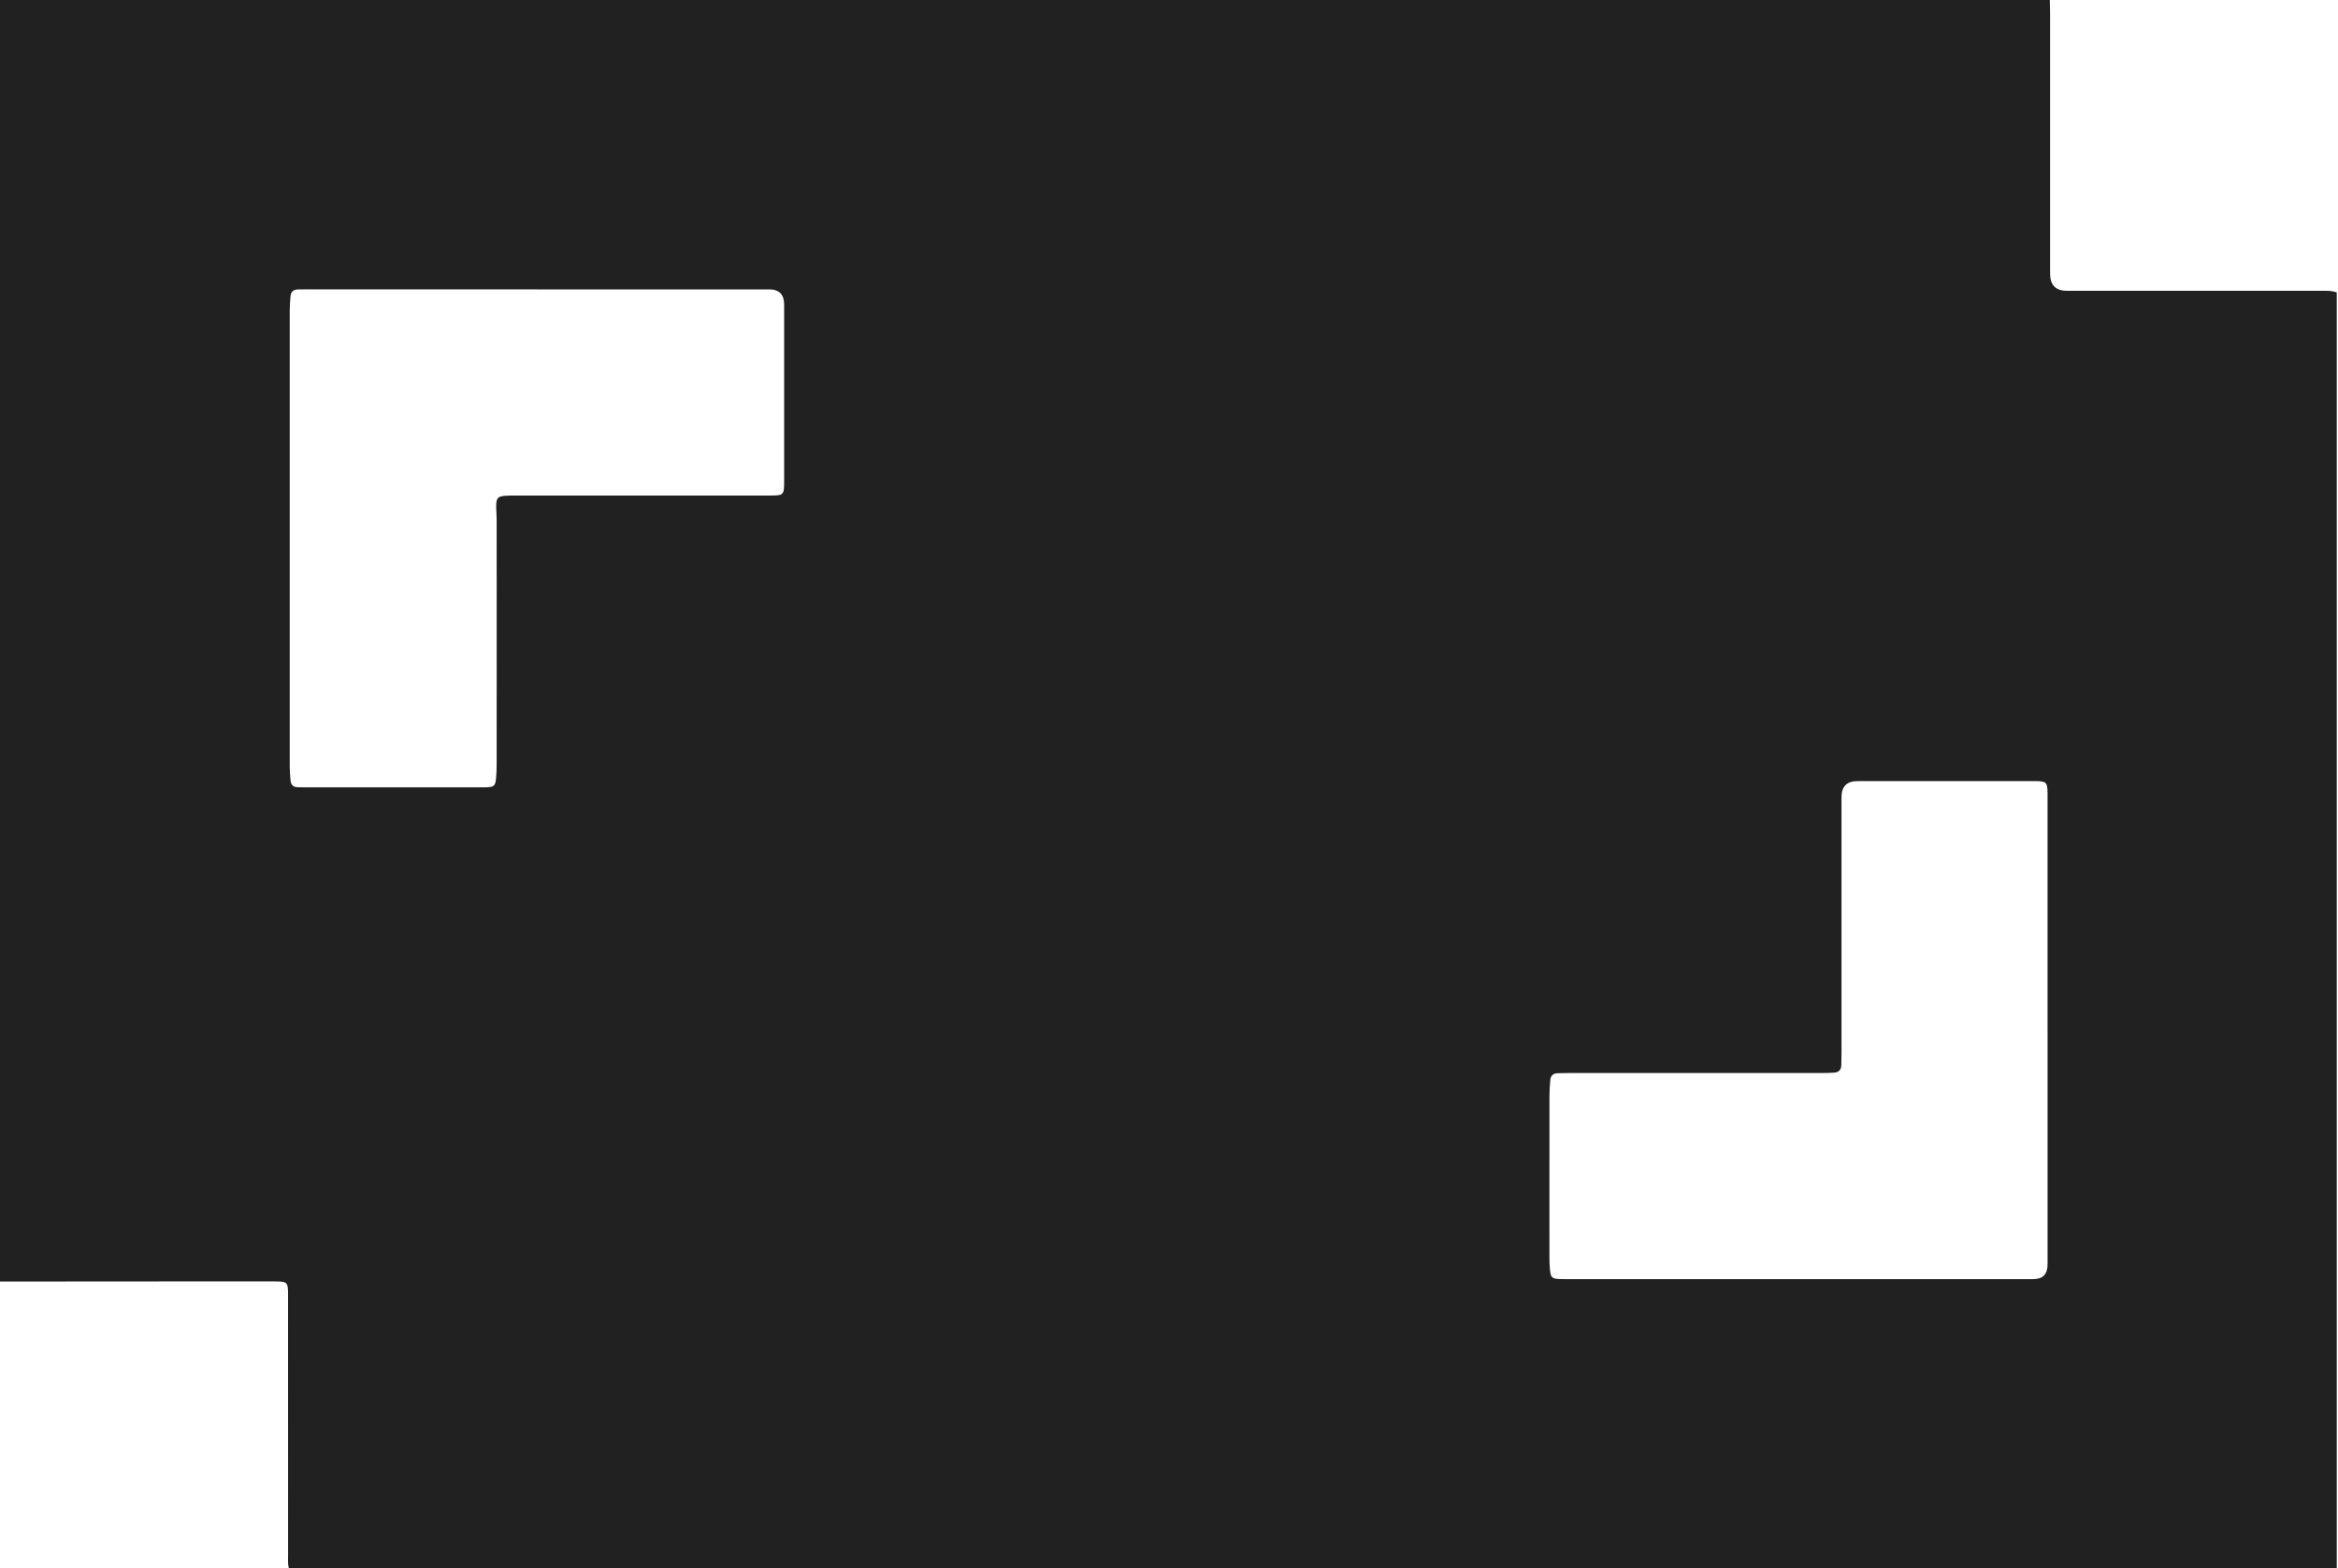 <svg width="310" height="208" viewBox="0 0 310 208" fill="none" xmlns="http://www.w3.org/2000/svg">
<path d="M309.837 38.783V208H38.297C38.143 207.393 38.198 206.774 38.198 206.159C38.194 194.648 38.198 183.138 38.194 171.628C38.194 170.055 38.087 169.947 36.511 169.941C33.757 169.93 31.003 169.937 28.246 169.937C18.83 169.943 9.414 169.95 0 169.956V0C90.595 0 181.192 0 271.787 0C271.8 0.699 271.825 1.398 271.825 2.098C271.828 13.495 271.825 24.894 271.825 36.291C271.825 37.805 272.569 38.563 274.057 38.565C285.209 38.565 296.361 38.565 307.514 38.567C308.292 38.567 309.081 38.503 309.835 38.783H309.837ZM271.489 136.698C271.489 126.448 271.489 116.196 271.489 105.946C271.489 105.535 271.502 105.121 271.476 104.712C271.418 103.833 271.234 103.655 270.351 103.601C270.023 103.582 269.693 103.593 269.363 103.593C261.663 103.593 253.962 103.593 246.263 103.593C244.869 103.593 244.171 104.307 244.169 105.734C244.169 117.096 244.169 128.459 244.169 139.821C244.169 140.314 244.162 140.809 244.141 141.302C244.117 141.89 243.789 142.213 243.215 142.254C242.681 142.291 242.145 142.303 241.611 142.303C230.371 142.306 219.129 142.303 207.889 142.306C207.436 142.306 206.982 142.314 206.53 142.329C205.947 142.348 205.604 142.653 205.556 143.236C205.501 143.932 205.445 144.631 205.445 145.33C205.436 152.453 205.439 159.575 205.443 166.696C205.443 167.23 205.456 167.768 205.505 168.299C205.614 169.482 205.76 169.604 206.954 169.634C207.16 169.639 207.366 169.637 207.571 169.637C228.243 169.637 248.912 169.637 269.583 169.637C270.852 169.637 271.488 168.991 271.491 167.701C271.491 157.368 271.491 147.034 271.491 136.7L271.489 136.698ZM71.231 38.374C61.06 38.374 50.892 38.374 40.721 38.374C40.31 38.374 39.898 38.38 39.487 38.387C38.893 38.395 38.567 38.709 38.52 39.289C38.468 39.904 38.415 40.522 38.415 41.137C38.408 61.307 38.408 81.479 38.415 101.649C38.415 102.264 38.471 102.881 38.52 103.496C38.567 104.075 38.88 104.397 39.478 104.405C39.765 104.409 40.055 104.418 40.342 104.418C48.206 104.418 56.07 104.418 63.935 104.418C64.141 104.418 64.346 104.424 64.552 104.412C65.499 104.36 65.673 104.219 65.772 103.239C65.838 102.585 65.851 101.925 65.853 101.267C65.859 95.175 65.857 89.082 65.857 82.99C65.857 78.298 65.857 73.604 65.853 68.912C65.853 68.294 65.782 67.677 65.793 67.062C65.81 66.04 66.007 65.827 67.006 65.748C67.538 65.705 68.076 65.72 68.612 65.72C79.728 65.72 90.846 65.72 101.962 65.718C103.946 65.718 103.97 65.695 103.97 63.725C103.97 55.944 103.97 48.163 103.97 40.385C103.97 39.05 103.311 38.381 101.992 38.378C91.74 38.378 81.487 38.378 71.235 38.378L71.231 38.374Z" fill="#212121"/>
</svg>
